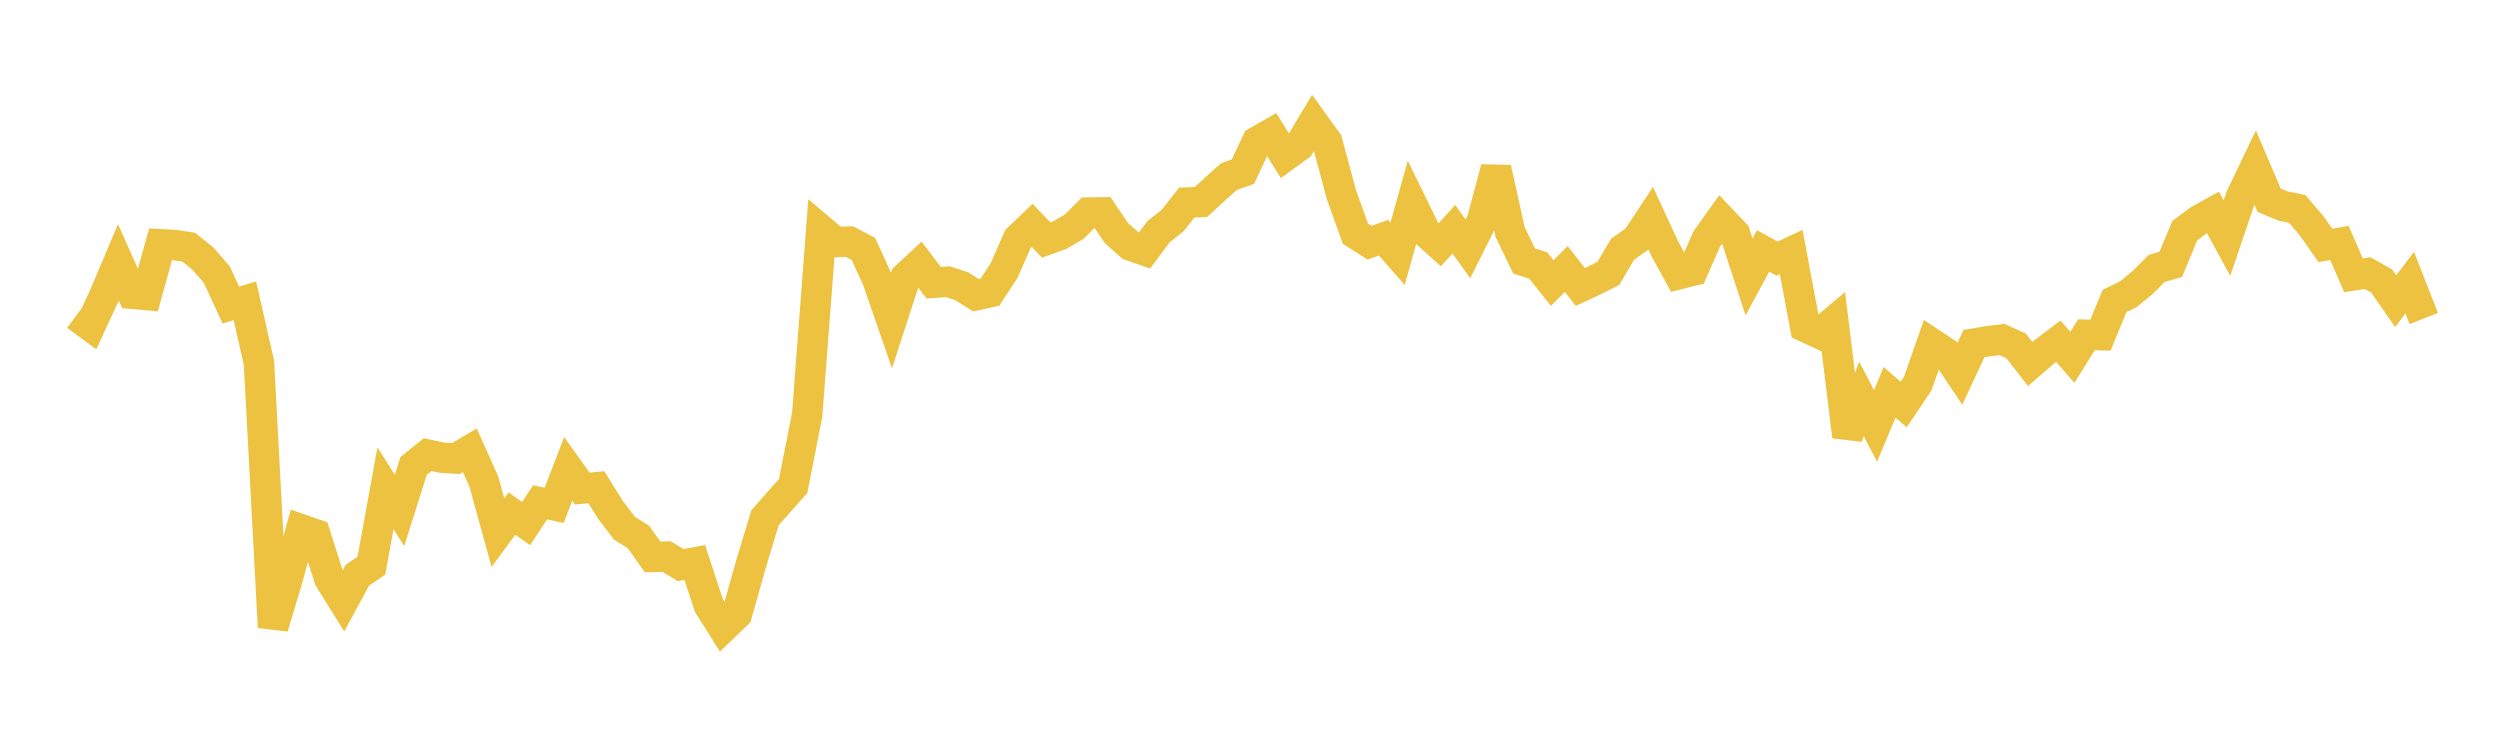 <svg width="164" height="48" xmlns="http://www.w3.org/2000/svg" xmlns:xlink="http://www.w3.org/1999/xlink"><path fill="none" stroke="rgb(237,194,64)" stroke-width="2" d="M5,20.703L5.922,21.384L6.844,19.393L7.766,17.21L8.689,19.273L9.611,19.356L10.533,16.025L11.455,16.077L12.377,16.214L13.299,16.956L14.222,18.013L15.144,20.013L16.066,19.732L16.988,23.801L17.91,41.146L18.832,38.08L19.754,34.724L20.677,35.046L21.599,37.954L22.521,39.436L23.443,37.734L24.365,37.103L25.287,32.034L26.21,33.481L27.132,30.566L28.054,29.825L28.976,30.02L29.898,30.08L30.82,29.537L31.743,31.597L32.665,34.942L33.587,33.688L34.509,34.35L35.431,32.953L36.353,33.15L37.275,30.759L38.198,32.046L39.12,31.965L40.042,33.437L40.964,34.649L41.886,35.231L42.808,36.531L43.731,36.515L44.653,37.069L45.575,36.896L46.497,39.707L47.419,41.173L48.341,40.287L49.263,37.007L50.186,33.964L51.108,32.918L52.03,31.884L52.952,27.196L53.874,15.097L54.796,15.88L55.719,15.848L56.641,16.331L57.563,18.351L58.485,21.02L59.407,18.185L60.329,17.334L61.251,18.547L62.174,18.478L63.096,18.78L64.018,19.366L64.94,19.166L65.862,17.764L66.784,15.662L67.707,14.782L68.629,15.744L69.551,15.409L70.473,14.866L71.395,13.945L72.317,13.932L73.24,15.293L74.162,16.111L75.084,16.431L76.006,15.194L76.928,14.466L77.85,13.291L78.772,13.258L79.695,12.414L80.617,11.586L81.539,11.259L82.461,9.291L83.383,8.762L84.305,10.243L85.228,9.573L86.15,8.035L87.072,9.317L87.994,12.76L88.916,15.334L89.838,15.921L90.76,15.594L91.683,16.646L92.605,13.343L93.527,15.231L94.449,16.06L95.371,15.035L96.293,16.322L97.216,14.48L98.138,11.031L99.06,15.214L99.982,17.125L100.904,17.412L101.826,18.569L102.749,17.647L103.671,18.825L104.593,18.395L105.515,17.928L106.437,16.354L107.359,15.705L108.281,14.311L109.204,16.301L110.126,17.988L111.048,17.758L111.97,15.663L112.892,14.368L113.814,15.34L114.737,18.168L115.659,16.46L116.581,16.966L117.503,16.533L118.425,21.454L119.347,21.879L120.269,21.105L121.192,28.637L122.114,26.174L123.036,27.938L123.958,25.738L124.88,26.538L125.802,25.168L126.725,22.531L127.647,23.143L128.569,24.52L129.491,22.542L130.413,22.385L131.335,22.275L132.257,22.692L133.18,23.88L134.102,23.083L135.024,22.385L135.946,23.443L136.868,21.963L137.79,21.988L138.713,19.748L139.635,19.292L140.557,18.53L141.479,17.608L142.401,17.344L143.323,15.129L144.246,14.445L145.168,13.932L146.09,15.619L147.012,12.902L147.934,10.977L148.856,13.137L149.778,13.519L150.701,13.706L151.623,14.787L152.545,16.098L153.467,15.937L154.389,18.059L155.311,17.914L156.234,18.436L157.156,19.755L158.078,18.543L159,20.894"></path></svg>